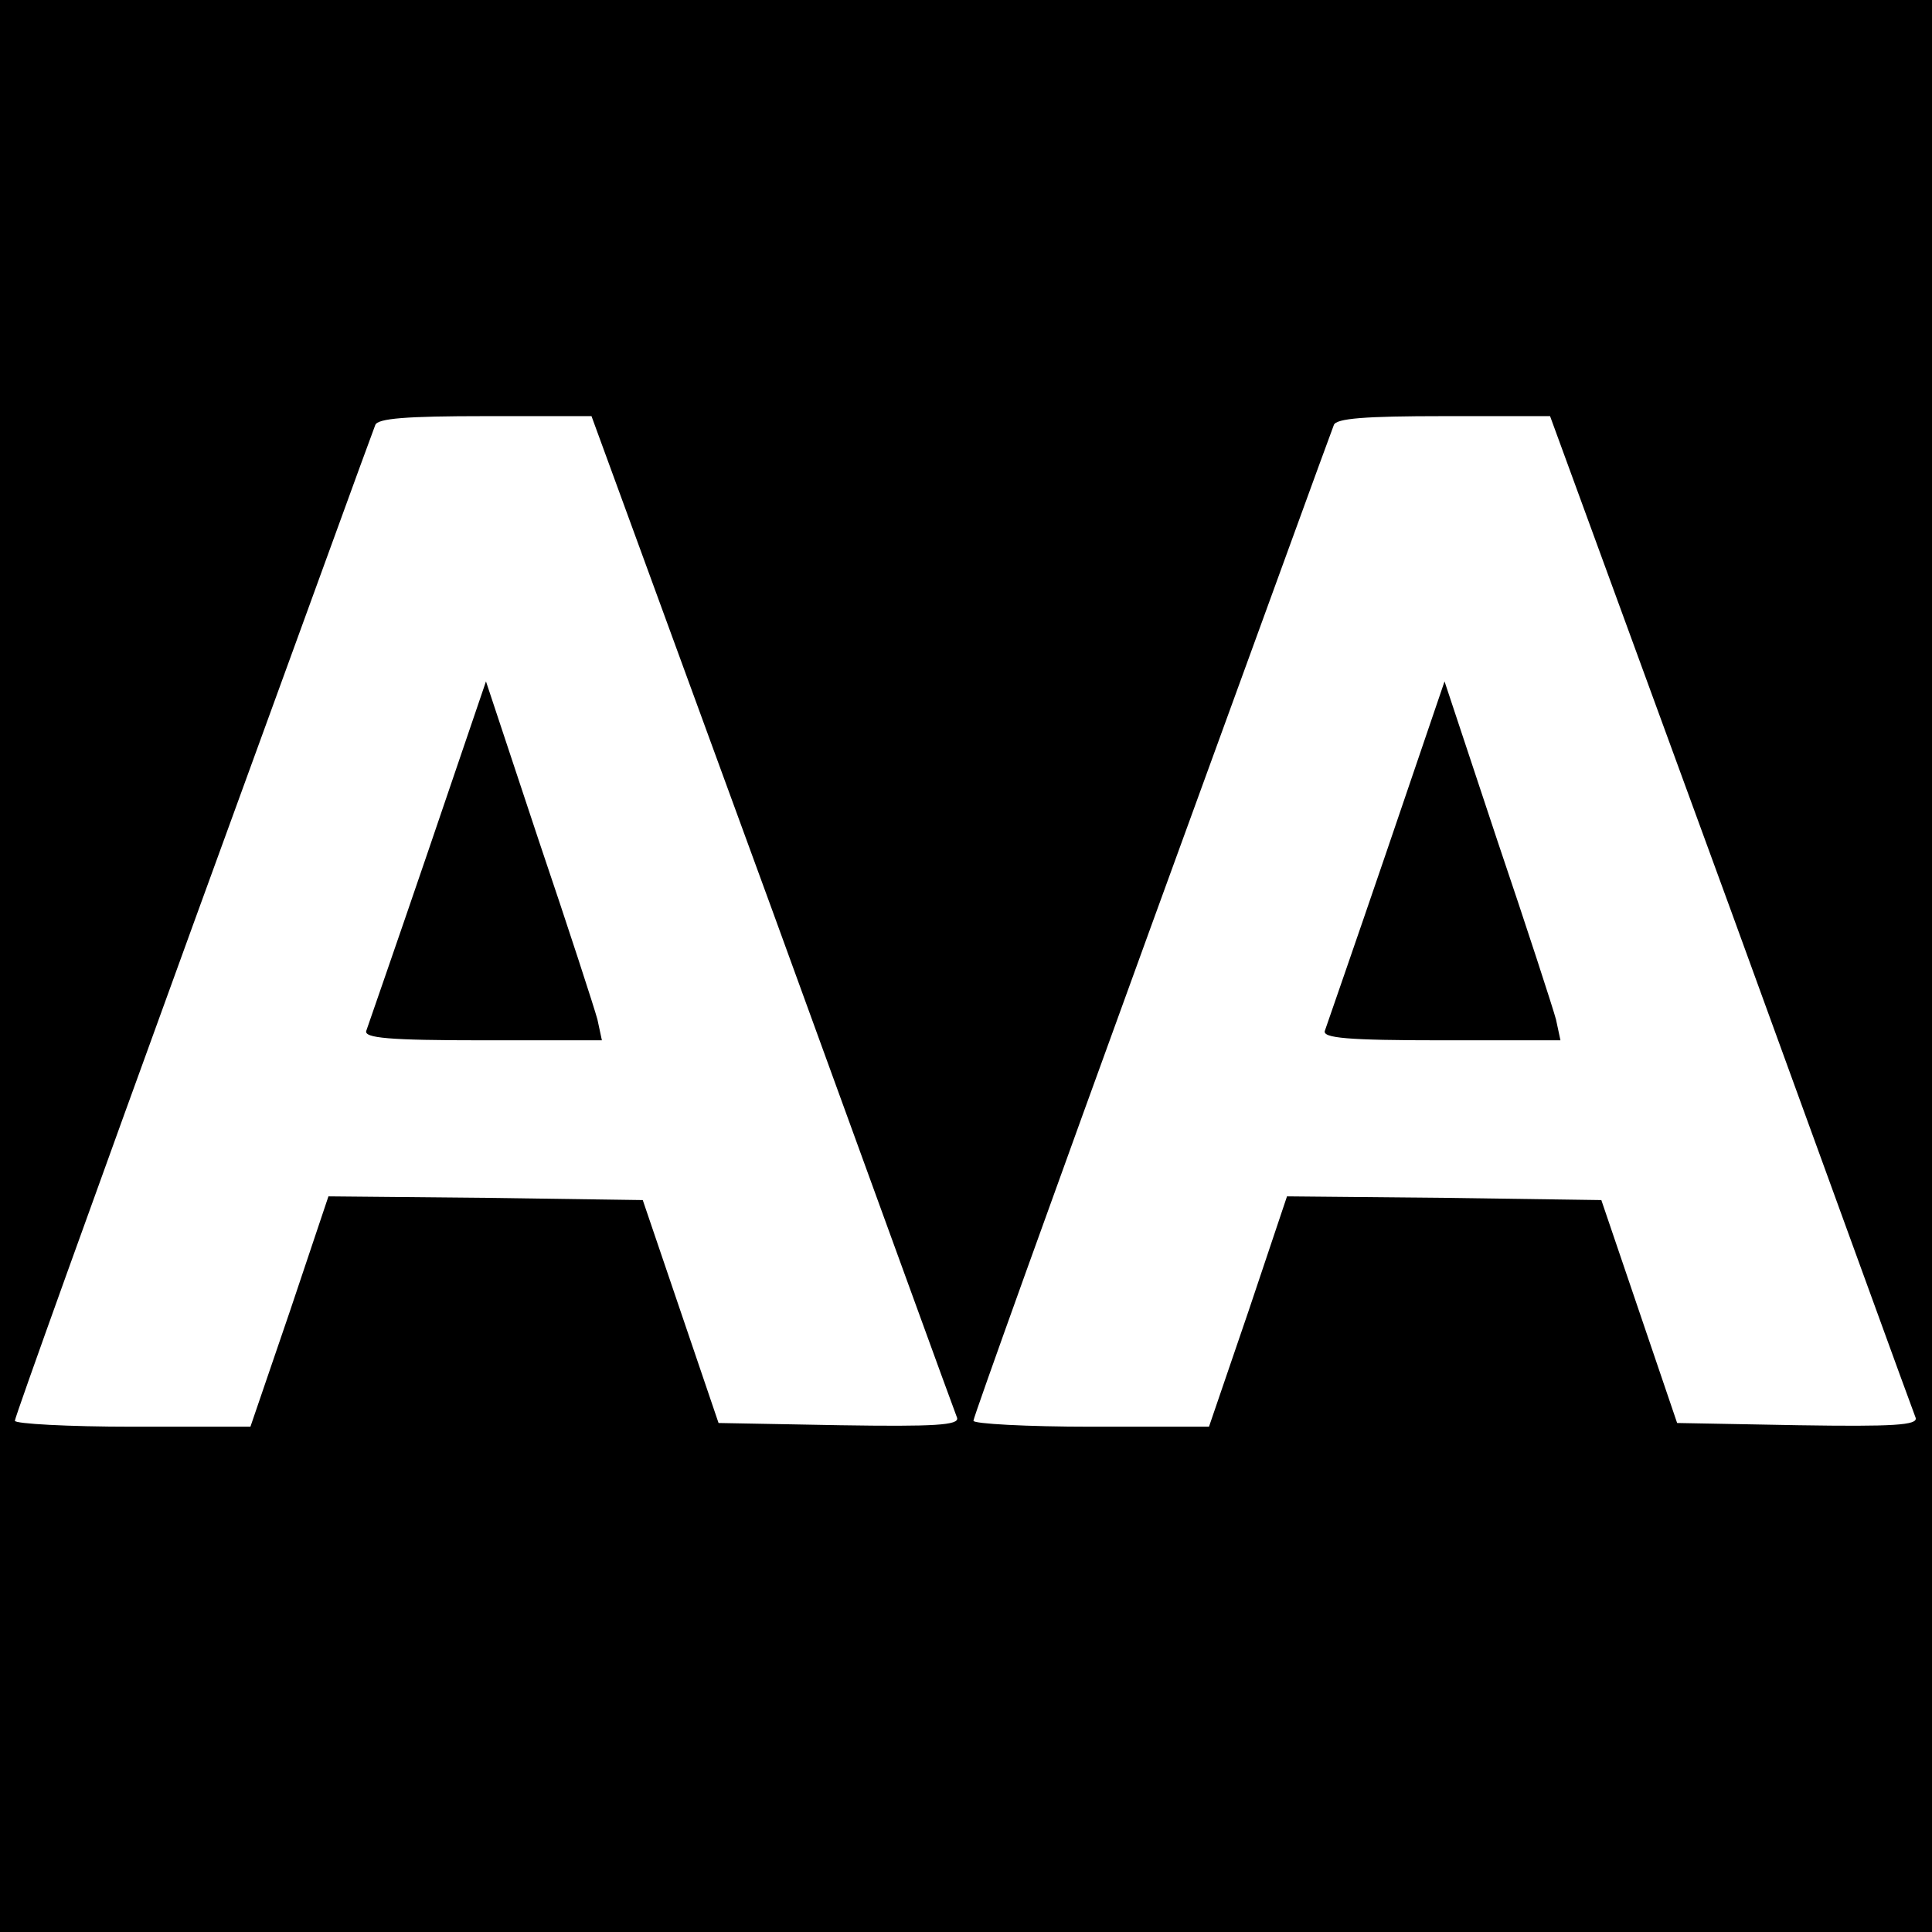 <?xml version="1.0" standalone="no"?>
<!DOCTYPE svg PUBLIC "-//W3C//DTD SVG 20010904//EN"
 "http://www.w3.org/TR/2001/REC-SVG-20010904/DTD/svg10.dtd">
<svg version="1.0" xmlns="http://www.w3.org/2000/svg"
 width="260pt" height="260pt" viewBox="0 0 260 260"
 preserveAspectRatio="xMidYMid meet">
<g transform="translate(0,260) scale(0.1,-0.1)"
fill="#000000" stroke="none">
<path d="M0 1300 l0 -1300 1300 0 1300 0 0 1300 0 1300 -1300 0 -1300 0 0
-1300z m1040 73 c134 -368 245 -674 248 -681 3 -10 -30 -12 -158 -10 l-163 3
-51 150 -51 150 -211 3 -212 2 -52 -155 -53 -155 -158 0 c-88 0 -159 4 -159 8
0 5 108 305 240 668 132 362 242 665 245 672 3 9 42 12 148 12 l143 0 244
-667z m1290 0 c134 -368 245 -674 248 -681 3 -10 -30 -12 -158 -10 l-163 3
-51 150 -51 150 -211 3 -212 2 -52 -155 -53 -155 -158 0 c-88 0 -159 4 -159 8
0 5 108 305 240 668 132 362 242 665 245 672 3 9 42 12 148 12 l143 0 244
-667z"/>
<path d="M576 1454 c-43 -126 -81 -235 -83 -241 -4 -10 31 -13 156 -13 l161 0
-6 28 c-4 15 -39 123 -79 241 l-71 214 -78 -229z"/>
<path d="M1866 1454 c-43 -126 -81 -235 -83 -241 -4 -10 31 -13 156 -13 l161
0 -6 28 c-4 15 -39 123 -79 241 l-71 214 -78 -229z"/>
</g>
</svg>
